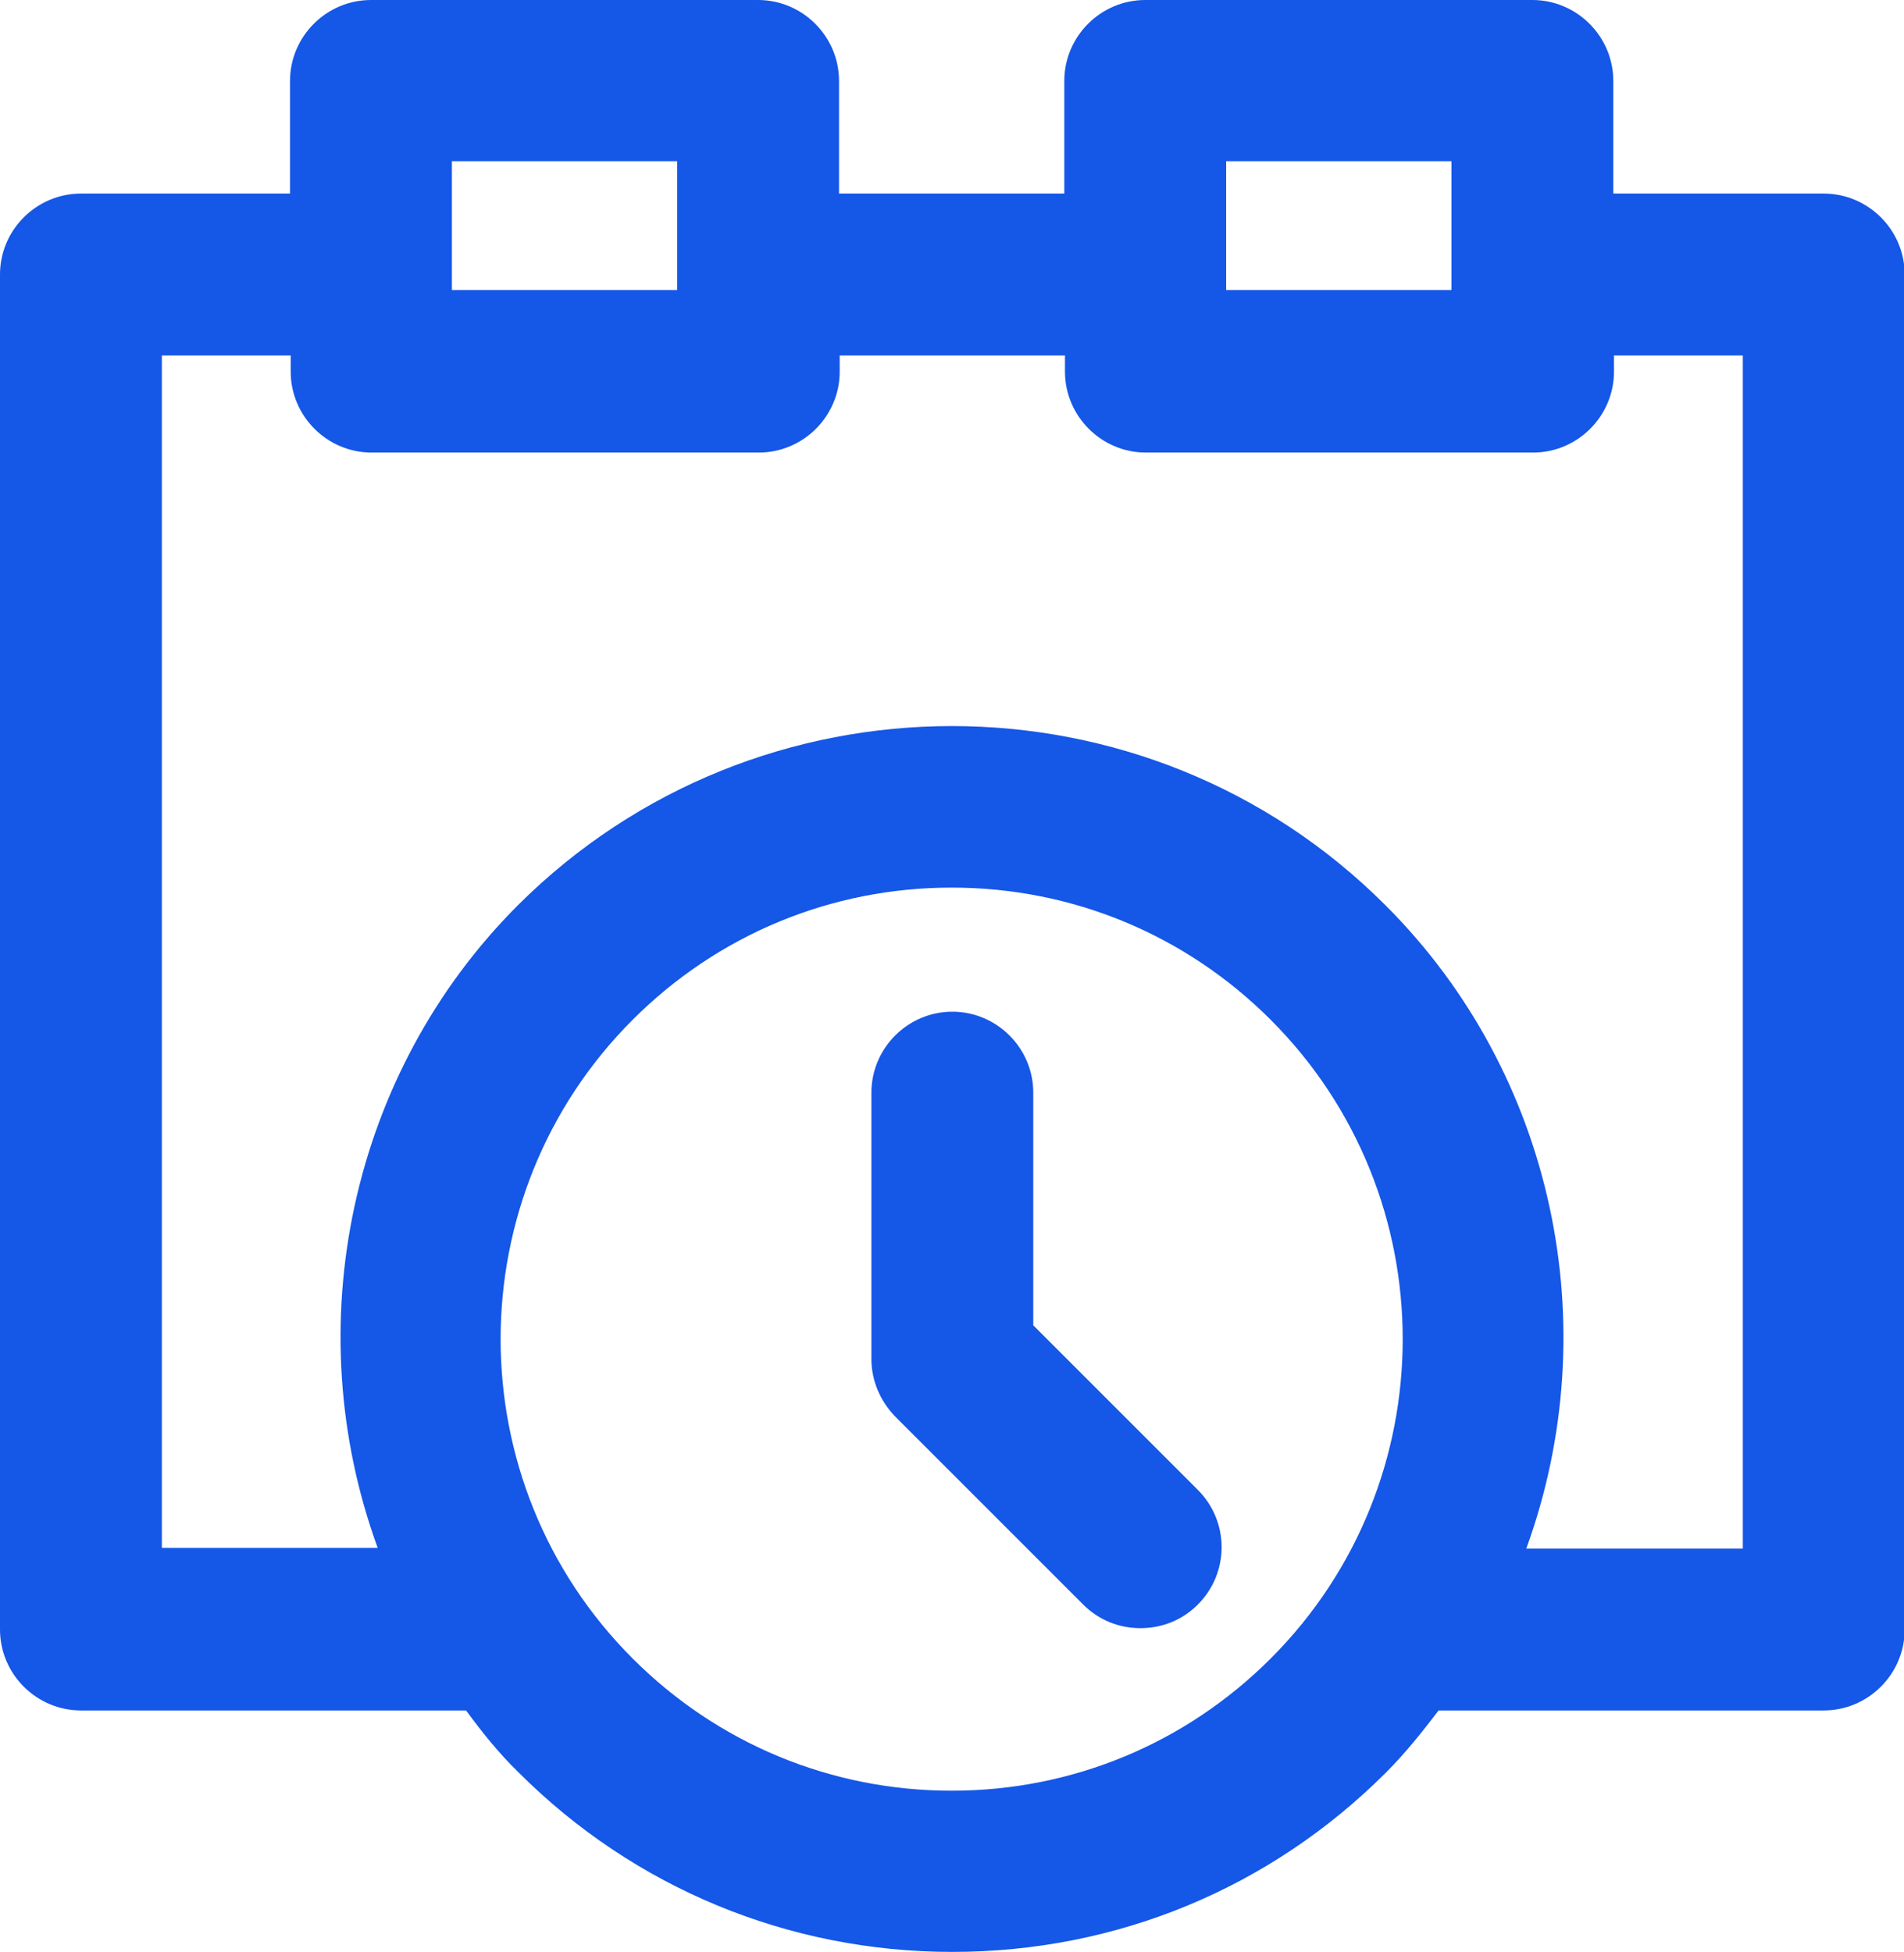 <?xml version="1.0" encoding="UTF-8"?>
<svg id="Layer_2" data-name="Layer 2" xmlns="http://www.w3.org/2000/svg" viewBox="0 0 28.23 28.94">
  <defs>
    <style>
      .cls-1 {
        fill: #1557e7;
      }
    </style>
  </defs>
  <g id="Layer_1-2" data-name="Layer 1">
    <g>
      <path class="cls-1" d="M27.03,2.87h-3.11v-1.67c0-.66-.54-1.2-1.2-1.2h-5.74c-.66,0-1.2.54-1.2,1.2v1.67h-3.34v-1.67c0-.66-.54-1.2-1.2-1.2h-5.74c-.66,0-1.2.54-1.2,1.2v1.67H1.2c-.66,0-1.2.54-1.2,1.2v20.09c0,.66.54,1.2,1.2,1.2h5.71c.22.3.48.63.78.92,1.71,1.71,4,2.66,6.43,2.66s4.71-.94,6.43-2.66c.3-.3.55-.62.78-.92h5.71c.66,0,1.2-.54,1.2-1.2V4.07c0-.66-.54-1.2-1.2-1.2ZM6.7,4.3v-1.91h3.34v1.91h-3.34ZM18.18,4.3v-1.91h3.34v1.91h-3.34ZM9.38,15.12c1.26-1.26,2.94-1.96,4.73-1.96s3.47.7,4.73,1.96c2.61,2.61,2.61,6.86,0,9.47-1.26,1.26-2.94,1.96-4.73,1.96s-3.47-.7-4.73-1.96c-2.61-2.61-2.61-6.86,0-9.47ZM20.54,13.42c-3.54-3.54-9.31-3.54-12.86,0-2.49,2.49-3.28,6.24-2.08,9.53h-3.2V5.27h1.91v.24c0,.66.54,1.2,1.2,1.2h5.74c.66,0,1.2-.54,1.2-1.2v-.24h3.34v.24c0,.66.54,1.2,1.2,1.2h5.74c.66,0,1.2-.54,1.2-1.2v-.24h1.91v17.69h-3.21c1.2-3.3.41-7.04-2.08-9.53Z"/>
      <path class="cls-1" d="M16.06,23.79c.23.23.53.35.85.35s.62-.12.85-.35c.47-.47.47-1.23,0-1.7l-2.44-2.44v-3.45c0-.66-.54-1.2-1.2-1.2s-1.2.54-1.2,1.2v3.95c0,.32.13.62.35.85l2.79,2.79Z"/>
    </g>
  </g>
</svg>